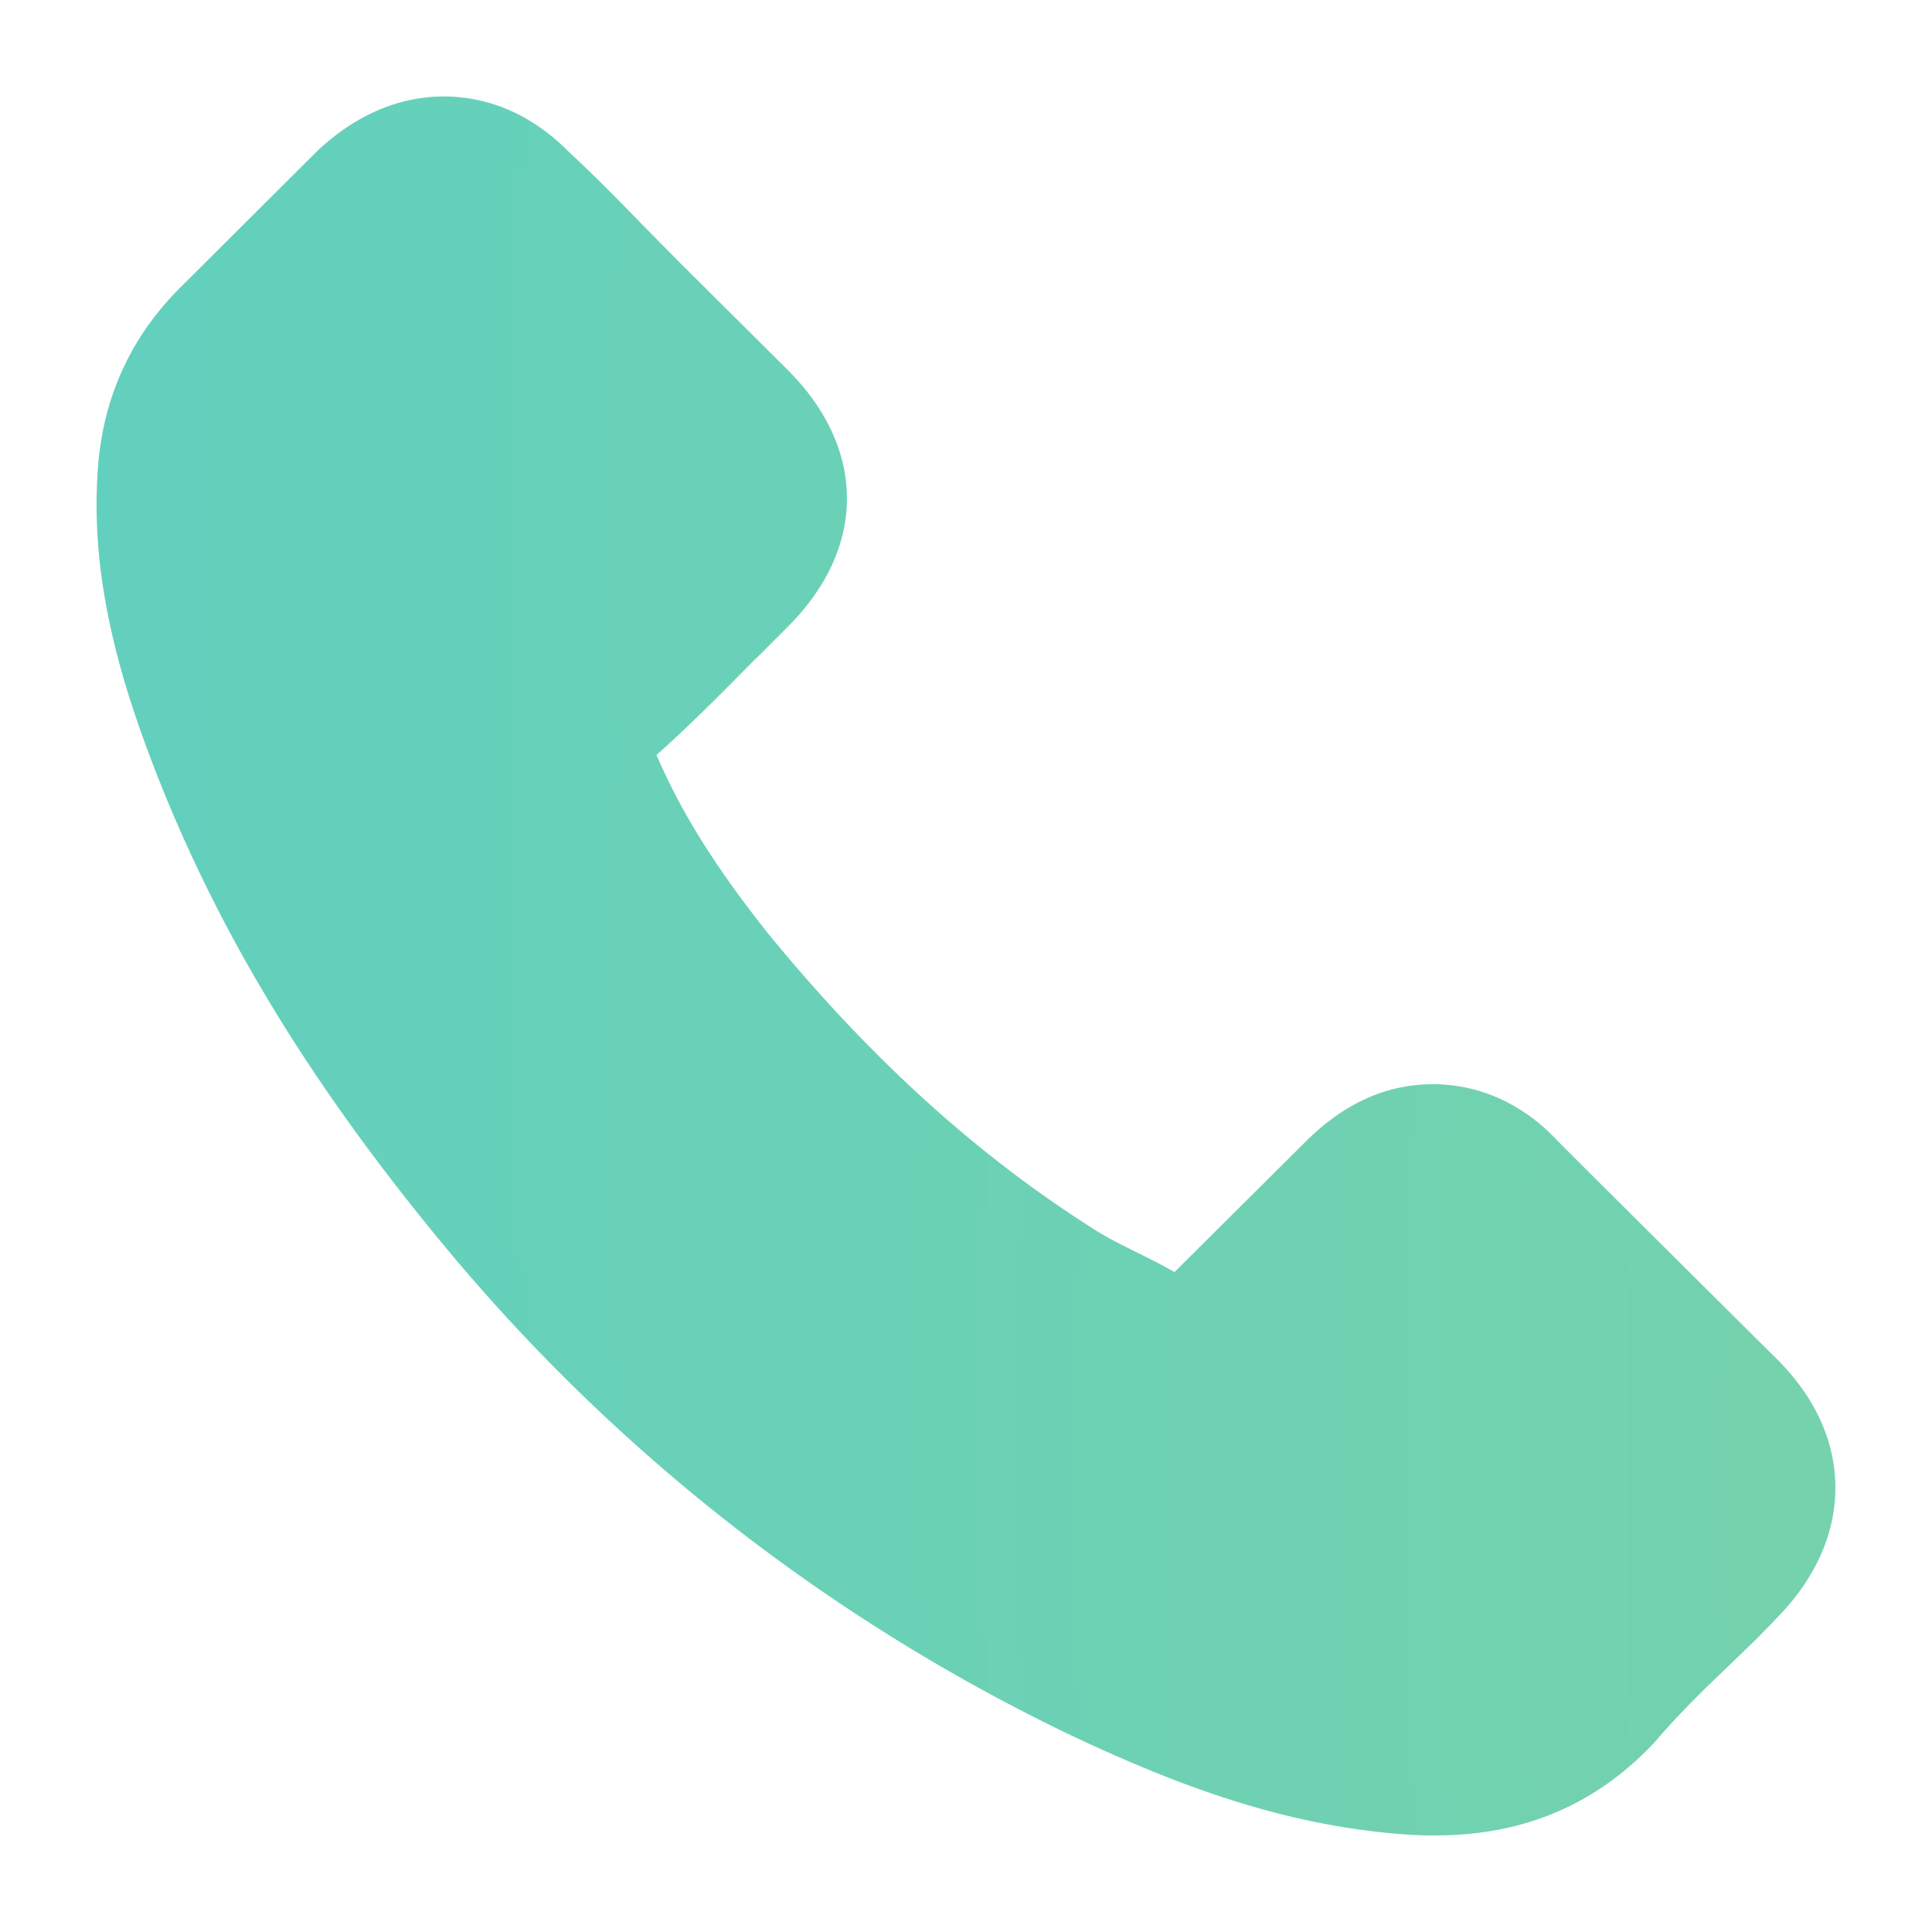 <svg xmlns="http://www.w3.org/2000/svg" width="16" height="16" viewBox="0 0 16 16">
    <defs>
        <linearGradient id="a" x1="842.591%" x2="-77.646%" y1="0%" y2="0%">
            <stop offset="0%" stop-color="#FDDE32"/>
            <stop offset="100%" stop-color="#54CFCA"/>
        </linearGradient>
        <linearGradient id="b" x1="840.065%" x2="-76.513%" y1="0%" y2="0%">
            <stop offset="0%" stop-color="#FDDE32"/>
            <stop offset="100%" stop-color="#54CFCA"/>
        </linearGradient>
    </defs>
    <path fill="url(#a)" fill-rule="nonzero" stroke="url(#b)" stroke-width=".4" d="M13.377 15.459l-.213.206c-.259.246-.43.42-.61.63-.445.474-.993.705-1.664.705h-.085l-.104-.004c-.916-.059-1.761-.337-2.78-.822a15.165 15.165 0 0 1-5.042-3.929C1.72 10.855.937 9.557.416 8.16c-.332-.885-.46-1.604-.403-2.303.045-.522.254-.969.625-1.338L1.771 3.39c.265-.247.572-.391.903-.391.36 0 .654.16.883.388.192.179.364.35.62.614l.306.31.896.891c.58.578.58 1.274 0 1.851l-.14.14c-.059.06-.104.104-.138.136-.345.352-.588.589-.828.802-.07.07-.07.067-.057.113.216.527.511 1.008.98 1.601.871 1.067 1.78 1.889 2.776 2.516.033.02.069.042.107.063.065.036.12.064.245.126.182.09.263.133.358.191.043.022.056.025.068.025.019 0 .04-.013.081-.053l1.123-1.117c.251-.25.548-.417.913-.417.368 0 .675.175.89.41.304.304.304.304 1.813 1.804.569.561.572 1.274.017 1.851-.064.068-.13.136-.21.214z" transform="translate(1 -2)"/>
</svg>
